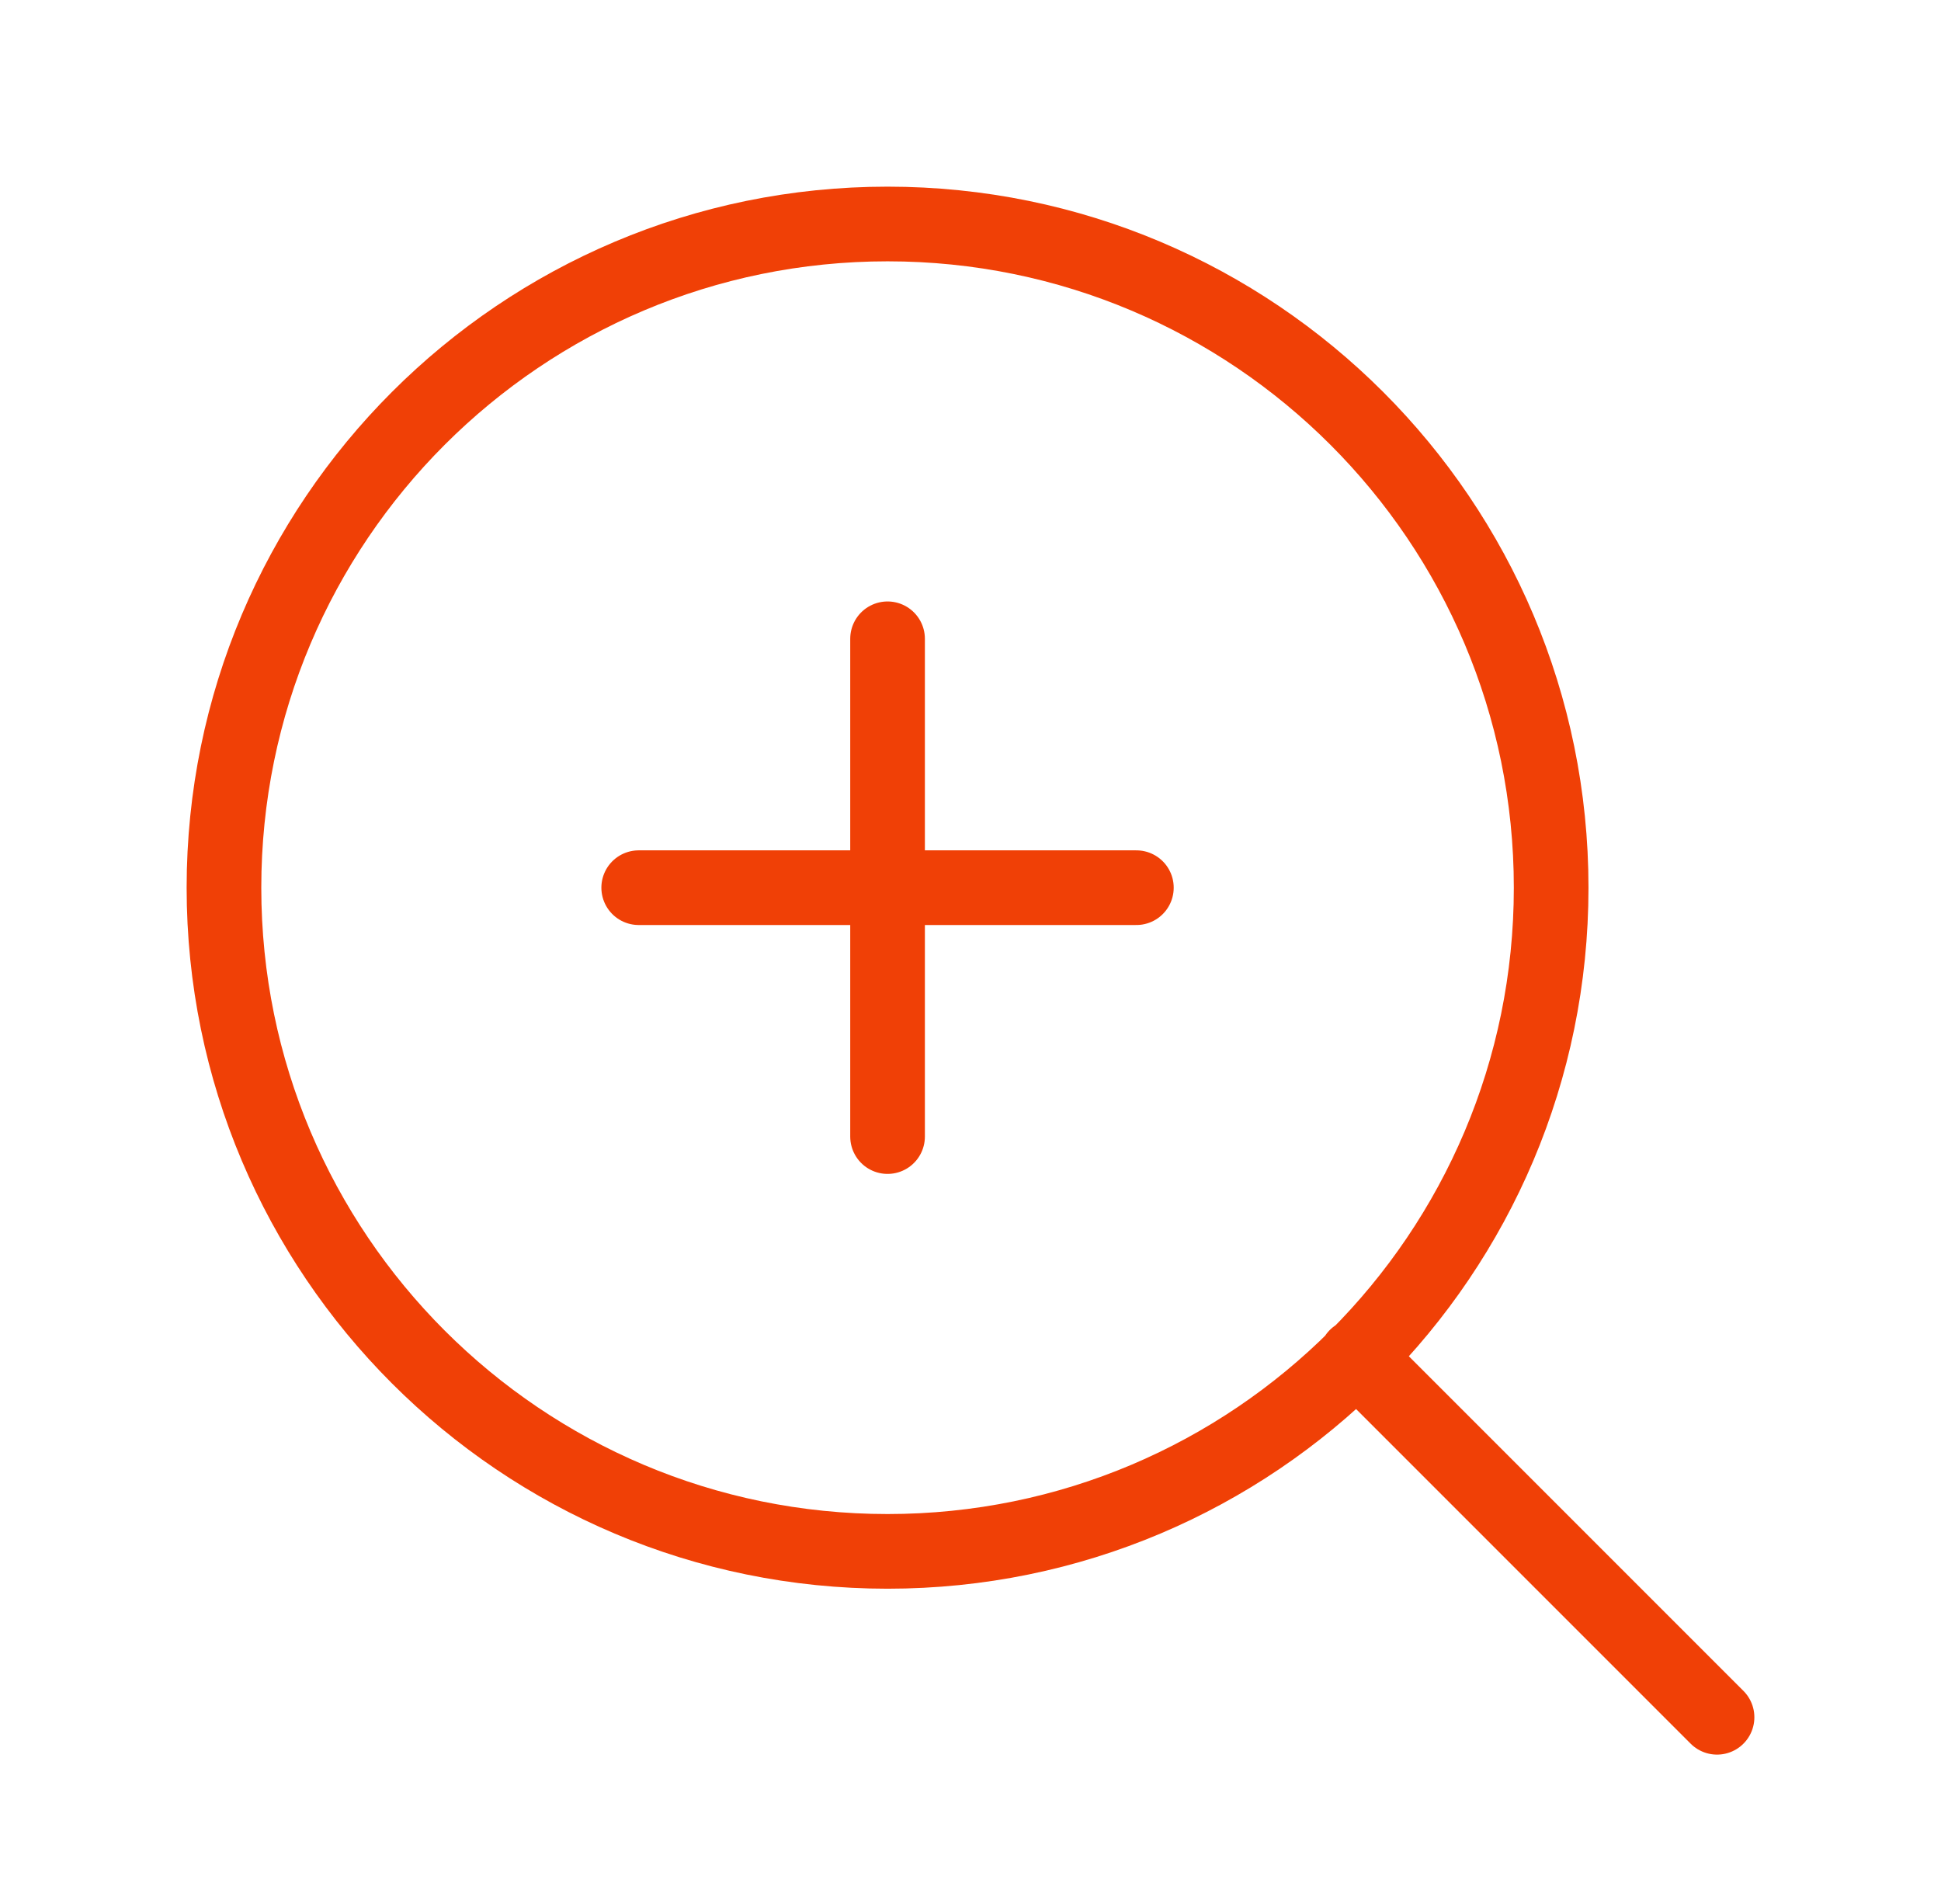 <svg width="52" height="51" viewBox="0 0 52 51" fill="none" xmlns="http://www.w3.org/2000/svg">
<path d="M46 46L36.333 36.333M23.778 17.111V30.445M17.111 23.778H30.444M41.556 23.778C41.556 33.596 33.596 41.556 23.778 41.556C13.959 41.556 6 33.596 6 23.778C6 13.959 13.959 6 23.778 6C33.596 6 41.556 13.959 41.556 23.778Z" stroke="#F04006" stroke-width="2" stroke-linecap="round" stroke-linejoin="round"/>
</svg>
